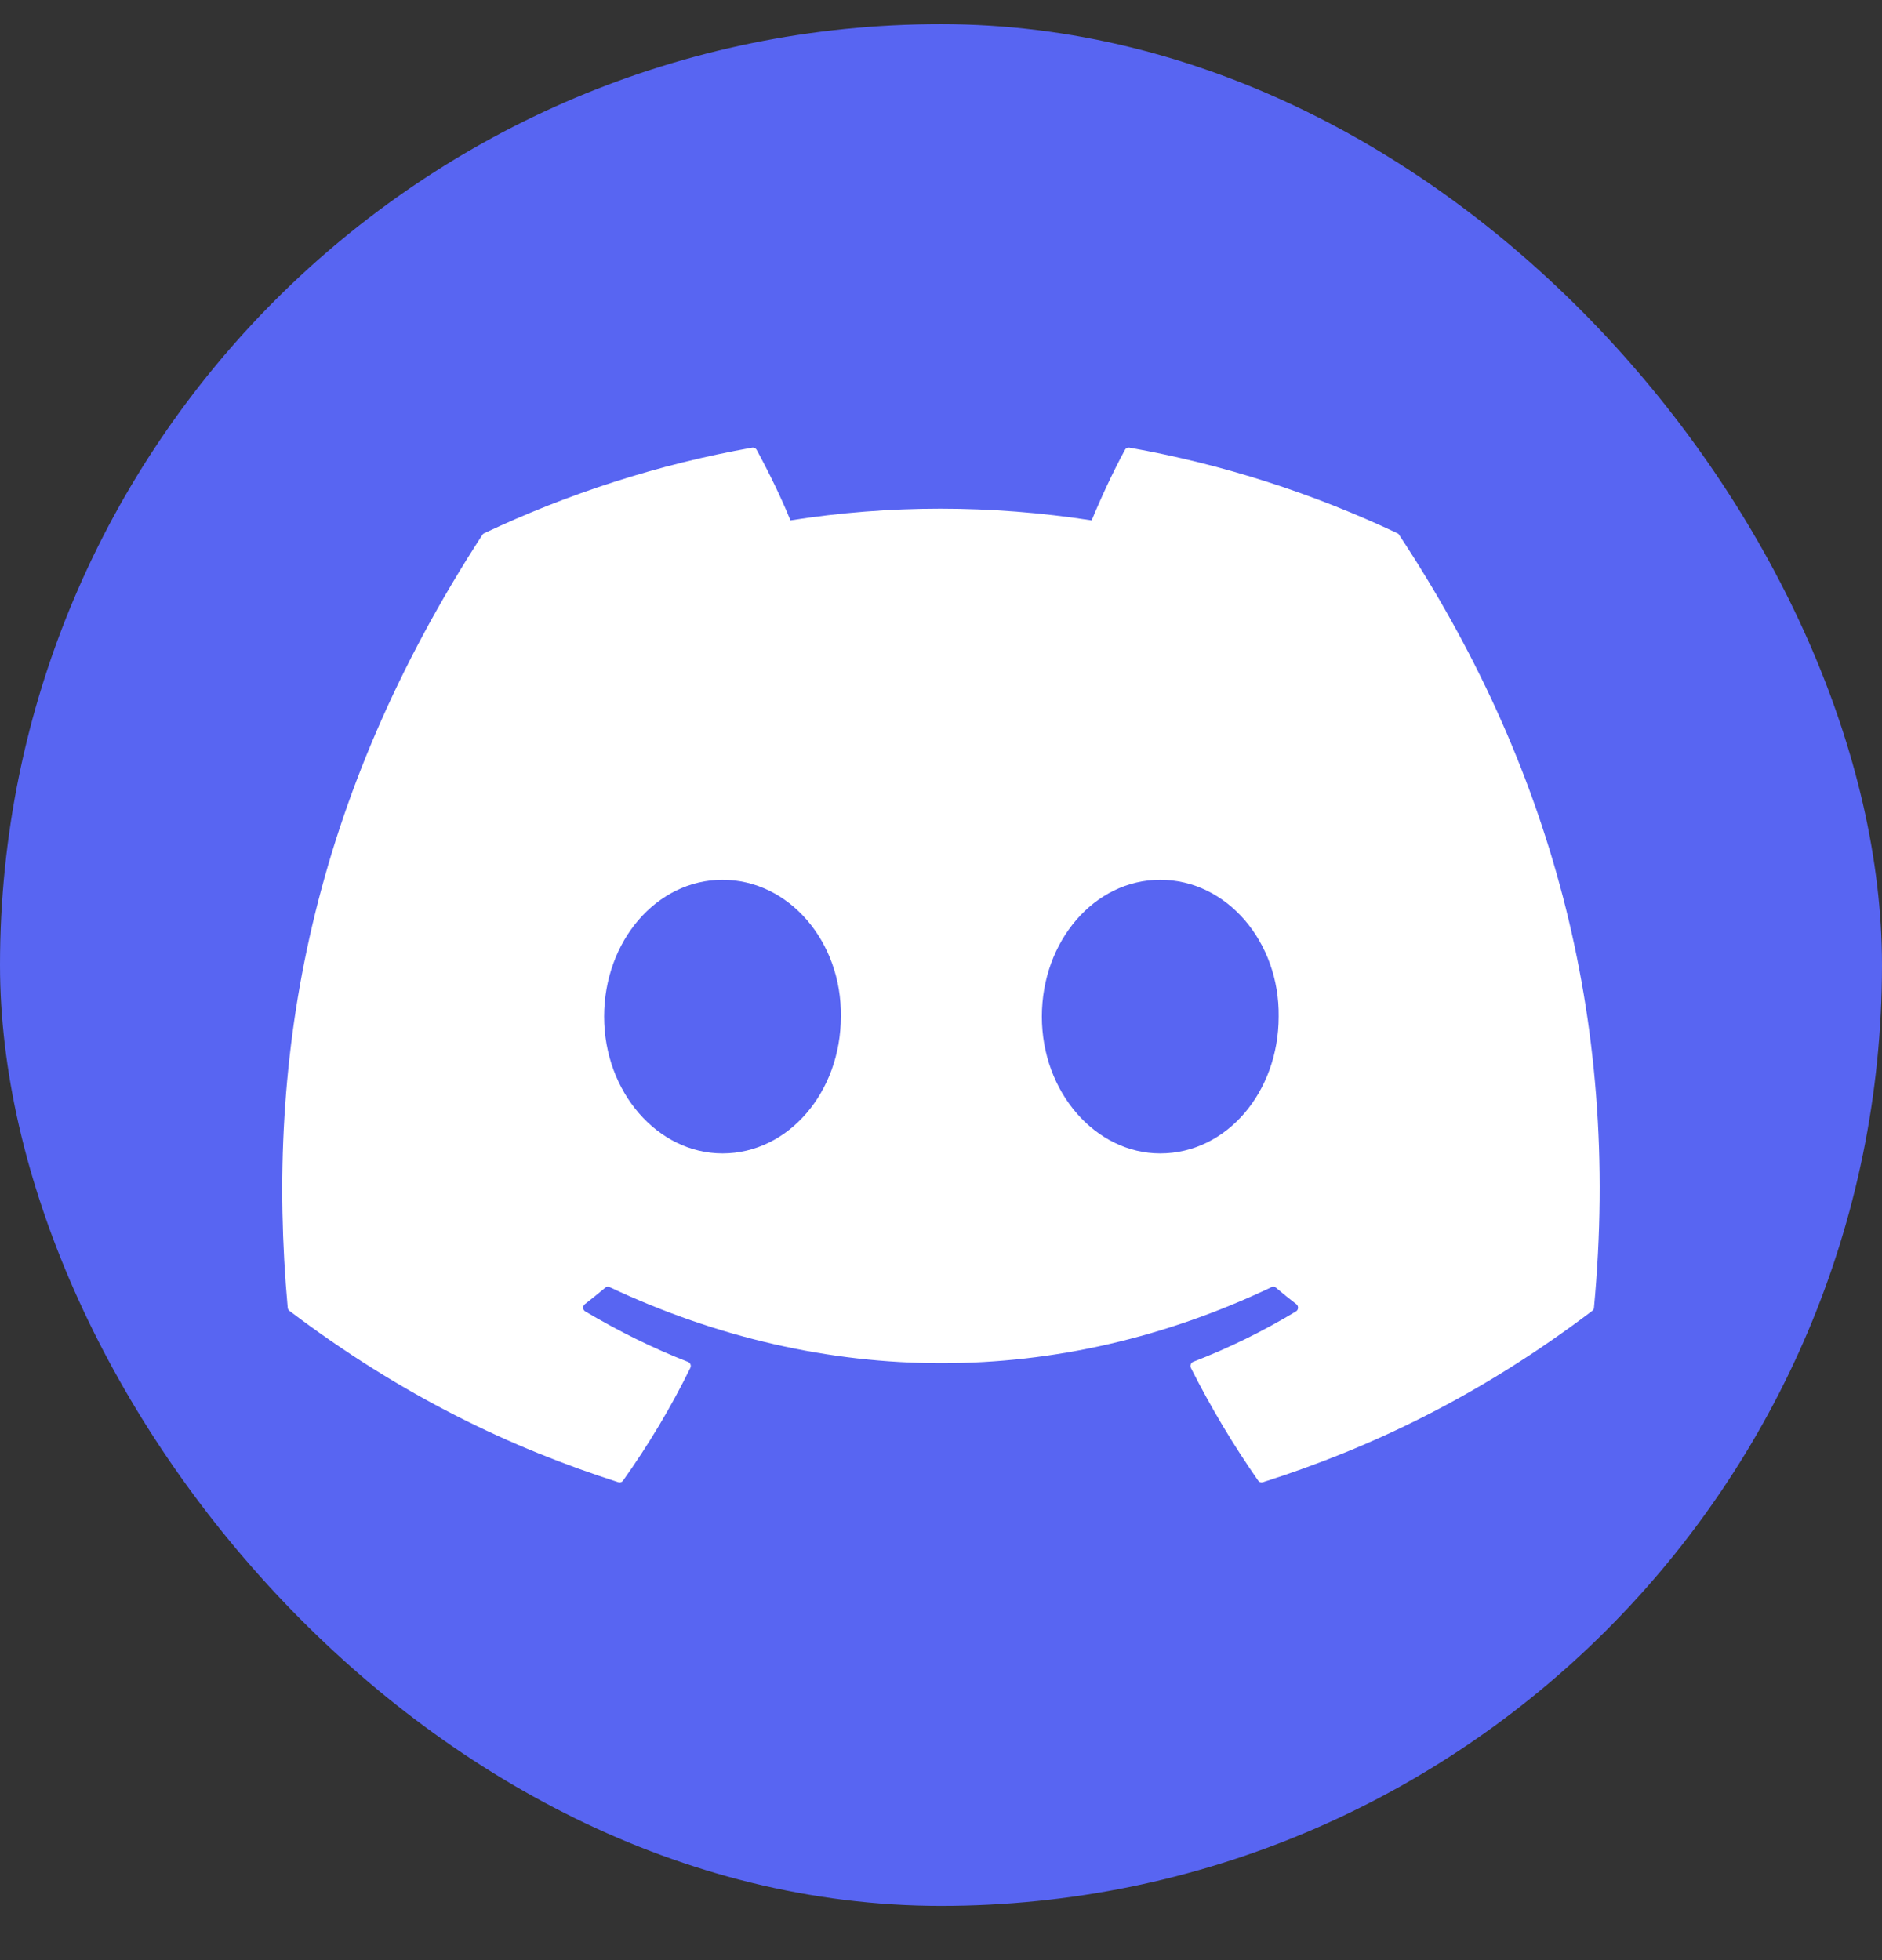 <svg width="24" height="25" viewBox="0 0 24 25" fill="none" xmlns="http://www.w3.org/2000/svg">
<rect x="0" y="0" width="24" height="25" fill="#333333" stroke="none"/>
<g id="Discord">
<rect y="0.308" width="24" height="24" rx="12" fill="#5865F2"/>
<path id="Vector" d="M17.822 6.802C16.751 6.296 15.602 5.922 14.402 5.709C14.38 5.705 14.358 5.715 14.347 5.735C14.199 6.006 14.036 6.359 13.921 6.637C12.63 6.438 11.345 6.438 10.08 6.637C9.966 6.353 9.796 6.006 9.648 5.735C9.637 5.716 9.615 5.705 9.593 5.709C8.393 5.922 7.245 6.295 6.173 6.802C6.164 6.806 6.156 6.813 6.151 6.822C3.973 10.176 3.376 13.448 3.669 16.679C3.67 16.695 3.679 16.71 3.691 16.719C5.128 17.807 6.52 18.468 7.886 18.905C7.908 18.912 7.931 18.904 7.945 18.885C8.268 18.43 8.556 17.951 8.803 17.447C8.818 17.417 8.804 17.382 8.774 17.37C8.317 17.192 7.882 16.974 7.463 16.726C7.43 16.706 7.428 16.658 7.458 16.634C7.546 16.566 7.634 16.495 7.718 16.424C7.734 16.411 7.755 16.408 7.773 16.416C10.522 17.71 13.499 17.71 16.216 16.416C16.234 16.407 16.255 16.41 16.271 16.423C16.355 16.495 16.443 16.566 16.532 16.634C16.562 16.658 16.56 16.706 16.527 16.726C16.108 16.979 15.673 17.192 15.216 17.369C15.186 17.381 15.173 17.417 15.187 17.447C15.44 17.95 15.728 18.43 16.045 18.885C16.058 18.904 16.082 18.912 16.104 18.905C17.477 18.468 18.868 17.807 20.305 16.719C20.318 16.71 20.326 16.695 20.327 16.68C20.678 12.944 19.741 9.699 17.843 6.823C17.839 6.813 17.831 6.806 17.822 6.802ZM9.214 14.711C8.386 14.711 7.704 13.928 7.704 12.966C7.704 12.004 8.373 11.221 9.214 11.221C10.061 11.221 10.737 12.011 10.723 12.966C10.723 13.928 10.055 14.711 9.214 14.711ZM14.796 14.711C13.968 14.711 13.286 13.928 13.286 12.966C13.286 12.004 13.955 11.221 14.796 11.221C15.643 11.221 16.319 12.011 16.306 12.966C16.306 13.928 15.643 14.711 14.796 14.711Z" fill="white"/>
</g>
</svg>
